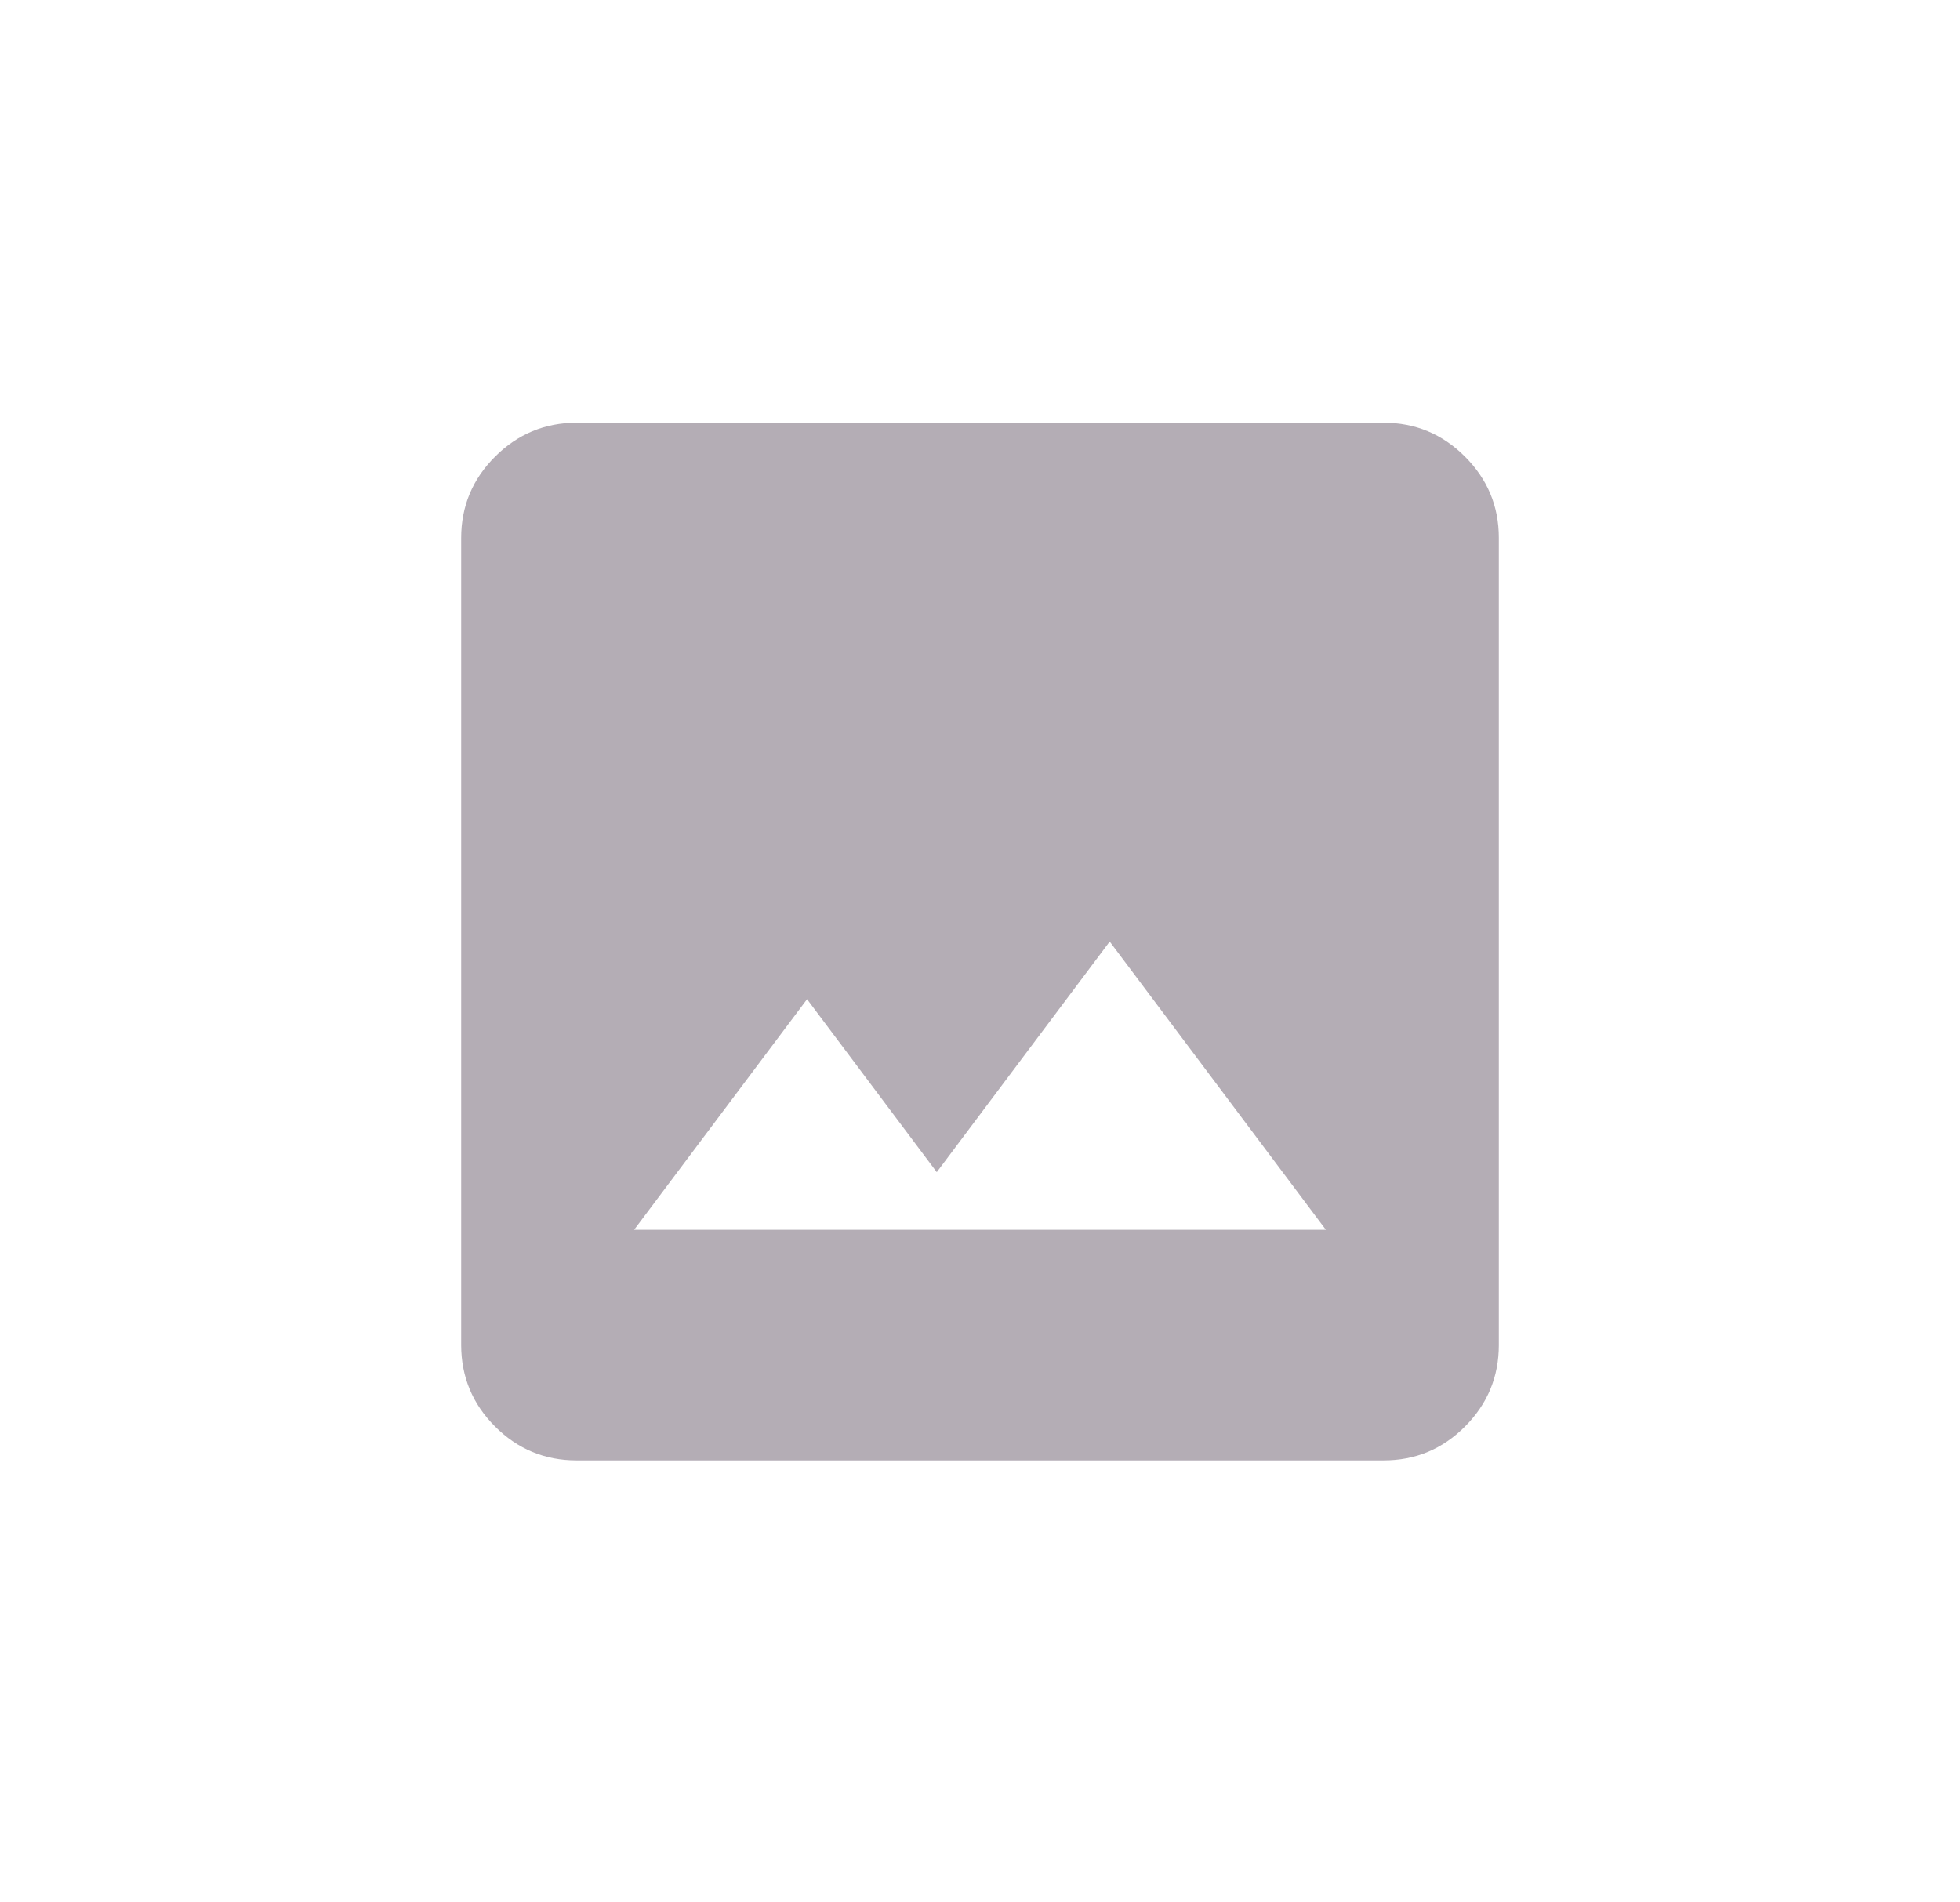 <?xml version="1.0" encoding="UTF-8"?> <svg xmlns="http://www.w3.org/2000/svg" width="34" height="33" viewBox="0 0 34 33" fill="none"><g opacity="0.33" filter="url(#filter0_d_192_907)"><path d="M10 19C9.45 19 8.979 18.804 8.588 18.413C8.197 18.022 8.001 17.551 8 17V3C8 2.45 8.196 1.979 8.588 1.588C8.98 1.197 9.451 1.001 10 1H24C24.55 1 25.021 1.196 25.413 1.588C25.805 1.98 26.001 2.451 26 3V17C26 17.55 25.804 18.021 25.413 18.413C25.022 18.805 24.551 19.001 24 19H10ZM11 15H23L19.25 10L16.25 14L14 11L11 15Z" fill="#1A051F"></path></g><defs><filter id="filter0_d_192_907" x="0.717" y="0.05" width="32.567" height="32.567" filterUnits="userSpaceOnUse" color-interpolation-filters="sRGB"><feFlood flood-opacity="0" result="BackgroundImageFix"></feFlood><feColorMatrix in="SourceAlpha" type="matrix" values="0 0 0 0 0 0 0 0 0 0 0 0 0 0 0 0 0 0 127 0" result="hardAlpha"></feColorMatrix><feOffset dy="6.333"></feOffset><feGaussianBlur stdDeviation="3.642"></feGaussianBlur><feComposite in2="hardAlpha" operator="out"></feComposite><feColorMatrix type="matrix" values="0 0 0 0 0.733 0 0 0 0 0.525 0 0 0 0 0.882 0 0 0 0.22 0"></feColorMatrix><feBlend mode="normal" in2="BackgroundImageFix" result="effect1_dropShadow_192_907"></feBlend><feBlend mode="normal" in="SourceGraphic" in2="effect1_dropShadow_192_907" result="shape"></feBlend></filter></defs></svg> 